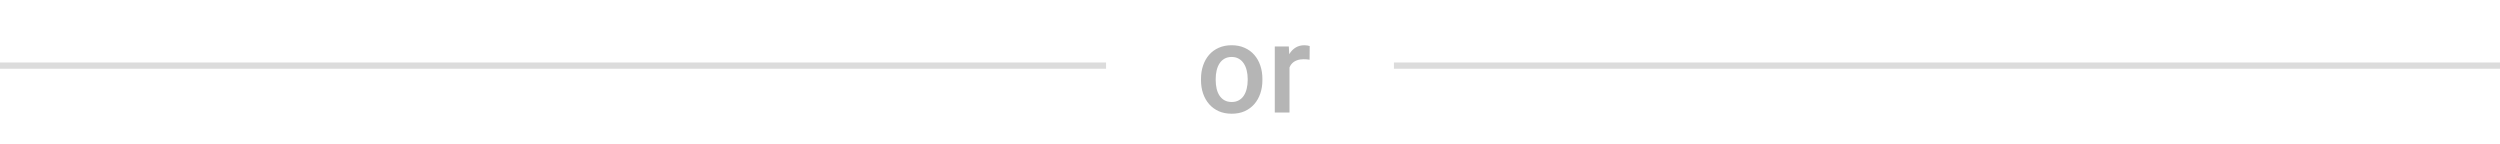 <svg xmlns="http://www.w3.org/2000/svg" width="400" height="23" viewBox="0 0 400 23" fill="none">
<line y1="10.5" x2="176.97" y2="10.5" stroke="#DCDCDC"/>
<line x1="223.03" y1="10.5" x2="400" y2="10.5" stroke="#DCDCDC"/>
<path d="M192.159 12.834V12.609C192.159 11.848 192.27 11.141 192.491 10.49C192.713 9.833 193.032 9.263 193.448 8.781C193.871 8.293 194.386 7.915 194.991 7.648C195.603 7.375 196.293 7.238 197.062 7.238C197.836 7.238 198.526 7.375 199.132 7.648C199.744 7.915 200.261 8.293 200.685 8.781C201.108 9.263 201.43 9.833 201.651 10.49C201.873 11.141 201.983 11.848 201.983 12.609V12.834C201.983 13.596 201.873 14.302 201.651 14.953C201.43 15.604 201.108 16.174 200.685 16.662C200.261 17.144 199.747 17.521 199.142 17.795C198.536 18.062 197.849 18.195 197.081 18.195C196.306 18.195 195.613 18.062 195.001 17.795C194.396 17.521 193.881 17.144 193.458 16.662C193.035 16.174 192.713 15.604 192.491 14.953C192.27 14.302 192.159 13.596 192.159 12.834ZM194.513 12.609V12.834C194.513 13.309 194.562 13.758 194.659 14.182C194.757 14.605 194.91 14.976 195.118 15.295C195.327 15.614 195.593 15.865 195.919 16.047C196.244 16.229 196.632 16.32 197.081 16.32C197.517 16.32 197.895 16.229 198.214 16.047C198.539 15.865 198.806 15.614 199.015 15.295C199.223 14.976 199.376 14.605 199.474 14.182C199.578 13.758 199.63 13.309 199.63 12.834V12.609C199.63 12.141 199.578 11.698 199.474 11.281C199.376 10.858 199.22 10.484 199.005 10.158C198.797 9.833 198.53 9.579 198.204 9.396C197.885 9.208 197.504 9.113 197.062 9.113C196.619 9.113 196.235 9.208 195.909 9.396C195.59 9.579 195.327 9.833 195.118 10.158C194.91 10.484 194.757 10.858 194.659 11.281C194.562 11.698 194.513 12.141 194.513 12.609ZM206.319 9.445V18H203.966V7.434H206.212L206.319 9.445ZM209.552 7.365L209.532 9.553C209.389 9.527 209.233 9.507 209.063 9.494C208.901 9.481 208.738 9.475 208.575 9.475C208.172 9.475 207.817 9.533 207.511 9.65C207.205 9.761 206.948 9.924 206.739 10.139C206.537 10.347 206.381 10.601 206.271 10.9C206.16 11.2 206.095 11.535 206.075 11.906L205.538 11.945C205.538 11.281 205.603 10.666 205.733 10.1C205.864 9.533 206.059 9.035 206.319 8.605C206.586 8.176 206.918 7.84 207.315 7.6C207.719 7.359 208.185 7.238 208.712 7.238C208.855 7.238 209.008 7.251 209.171 7.277C209.34 7.303 209.467 7.333 209.552 7.365Z" fill="#B5B5B5"/>
</svg>